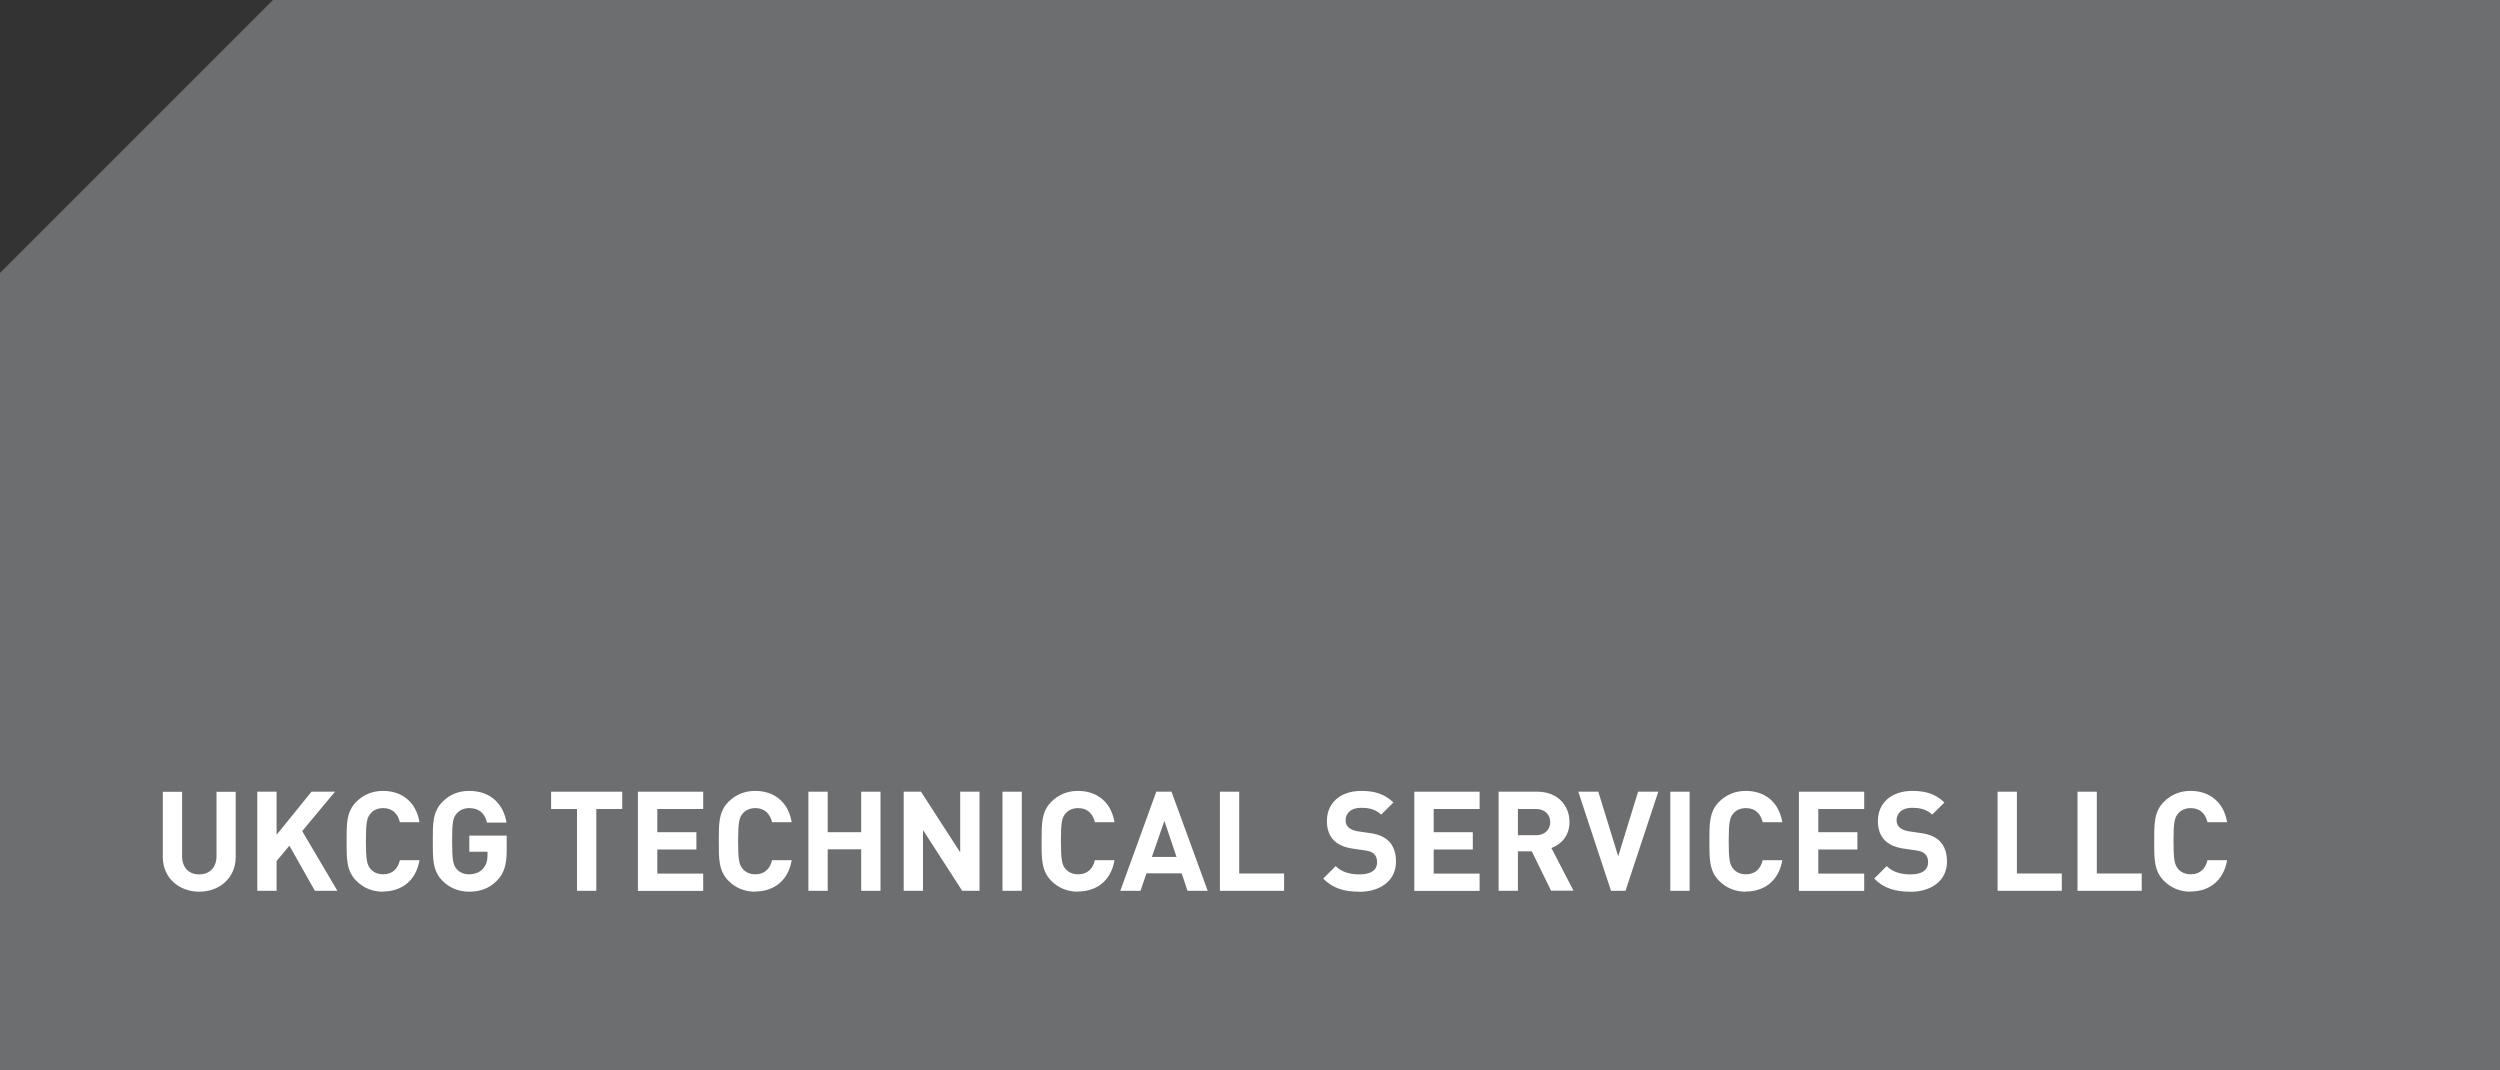 <?xml version="1.0" encoding="UTF-8"?><svg id="a" xmlns="http://www.w3.org/2000/svg" viewBox="0 0 250 107"><rect x="0" y="0" width="250" height="107" fill="#333333" stroke="none"/><defs><style>.b{fill:#fff;}.c{fill:#6d6e70;}</style></defs><polygon class="c" points="250 107 0 107 0 27.29 27.29 0 250 0 250 107"/><g><path class="b" d="M19.93,89.17c-2.03,0-3.65-1.38-3.65-3.48v-6.51h1.93v6.44c0,1.14,.67,1.82,1.71,1.82s1.73-.68,1.73-1.82v-6.44h1.92v6.51c0,2.1-1.61,3.48-3.65,3.48Z"/><path class="b" d="M31.49,89.08l-2.55-4.51-1.28,1.53v2.98h-1.93v-9.91h1.93v4.31l3.49-4.31h2.35l-3.28,3.94,3.52,5.97h-2.25Z"/><path class="b" d="M38.3,89.17c-1.08,0-1.98-.39-2.67-1.09-1-1-.97-2.24-.97-3.95s-.03-2.95,.97-3.95c.7-.7,1.59-1.09,2.67-1.09,1.85,0,3.3,1.06,3.65,3.13h-1.96c-.19-.79-.7-1.41-1.67-1.41-.53,0-.96,.19-1.24,.51-.38,.42-.49,.89-.49,2.8s.11,2.38,.49,2.8c.28,.32,.71,.51,1.24,.51,.97,0,1.48-.61,1.67-1.41h1.96c-.35,2.07-1.81,3.13-3.65,3.13Z"/><path class="b" d="M49.72,88.04c-.79,.82-1.74,1.13-2.8,1.13s-1.98-.39-2.67-1.09c-1-1-.97-2.24-.97-3.95s-.03-2.95,.97-3.95c.7-.7,1.56-1.09,2.67-1.09,2.3,0,3.47,1.5,3.73,3.17h-1.95c-.22-.93-.79-1.45-1.78-1.45-.53,0-.96,.21-1.24,.53-.38,.42-.47,.88-.47,2.78s.1,2.38,.47,2.8c.28,.32,.71,.51,1.24,.51,.58,0,1.06-.21,1.38-.56,.32-.36,.45-.81,.45-1.32v-.38h-1.82v-1.61h3.74v1.45c0,1.43-.25,2.3-.95,3.02Z"/><path class="b" d="M59.63,80.9v8.18h-1.93v-8.18h-2.59v-1.73h7.11v1.73h-2.59Z"/><path class="b" d="M63.79,89.08v-9.91h6.53v1.73h-4.59v2.32h3.91v1.73h-3.91v2.41h4.59v1.73h-6.53Z"/><path class="b" d="M75.52,89.17c-1.08,0-1.98-.39-2.67-1.09-1-1-.97-2.24-.97-3.95s-.03-2.95,.97-3.95c.7-.7,1.59-1.09,2.67-1.09,1.85,0,3.3,1.06,3.65,3.13h-1.96c-.2-.79-.7-1.41-1.67-1.41-.53,0-.96,.19-1.24,.51-.38,.42-.49,.89-.49,2.8s.11,2.38,.49,2.8c.28,.32,.71,.51,1.24,.51,.97,0,1.47-.61,1.67-1.41h1.96c-.35,2.07-1.81,3.13-3.65,3.13Z"/><path class="b" d="M86.12,89.08v-4.15h-3.35v4.15h-1.93v-9.91h1.93v4.05h3.35v-4.05h1.93v9.91h-1.93Z"/><path class="b" d="M96.22,89.08l-3.92-6.08v6.08h-1.93v-9.91h1.73l3.92,6.07v-6.07h1.93v9.91h-1.73Z"/><path class="b" d="M100.25,89.08v-9.91h1.93v9.91h-1.93Z"/><path class="b" d="M107.8,89.17c-1.08,0-1.98-.39-2.67-1.09-1-1-.97-2.24-.97-3.95s-.03-2.95,.97-3.95c.7-.7,1.59-1.09,2.67-1.09,1.85,0,3.3,1.06,3.65,3.13h-1.96c-.19-.79-.7-1.41-1.67-1.41-.53,0-.96,.19-1.24,.51-.38,.42-.49,.89-.49,2.8s.11,2.38,.49,2.8c.28,.32,.71,.51,1.24,.51,.97,0,1.48-.61,1.67-1.41h1.96c-.35,2.07-1.81,3.13-3.65,3.13Z"/><path class="b" d="M118.75,89.08l-.58-1.75h-3.52l-.6,1.75h-2.02l3.6-9.91h1.52l3.62,9.91h-2.02Zm-2.31-6.99l-1.25,3.6h2.46l-1.21-3.6Z"/><path class="b" d="M121.99,89.08v-9.91h1.93v8.18h4.49v1.73h-6.43Z"/><path class="b" d="M135.94,89.17c-1.5,0-2.64-.32-3.62-1.31l1.25-1.25c.63,.63,1.48,.83,2.39,.83,1.14,0,1.75-.43,1.75-1.22,0-.35-.1-.64-.31-.83-.19-.18-.42-.28-.88-.35l-1.2-.17c-.85-.12-1.48-.39-1.92-.82-.47-.47-.71-1.11-.71-1.95,0-1.77,1.31-3.01,3.45-3.01,1.36,0,2.35,.33,3.2,1.16l-1.22,1.21c-.63-.6-1.38-.68-2.03-.68-1.03,0-1.53,.57-1.53,1.25,0,.25,.08,.51,.29,.71,.2,.18,.52,.33,.92,.39l1.17,.17c.9,.12,1.47,.38,1.89,.77,.53,.5,.77,1.22,.77,2.1,0,1.92-1.6,3.01-3.67,3.01Z"/><path class="b" d="M141.43,89.08v-9.91h6.53v1.73h-4.59v2.32h3.91v1.73h-3.91v2.41h4.59v1.73h-6.53Z"/><path class="b" d="M155.11,89.08l-1.93-3.95h-1.39v3.95h-1.93v-9.91h3.88c2.02,0,3.21,1.38,3.21,3.03,0,1.39-.85,2.25-1.81,2.6l2.21,4.27h-2.24Zm-1.5-8.18h-1.82v2.62h1.82c.85,0,1.41-.54,1.41-1.31s-.56-1.31-1.41-1.31Z"/><path class="b" d="M162.55,89.08h-1.45l-3.27-9.91h2l1.99,6.46,1.99-6.46h2.02l-3.28,9.91Z"/><path class="b" d="M167.03,89.08v-9.91h1.93v9.91h-1.93Z"/><path class="b" d="M174.58,89.17c-1.08,0-1.98-.39-2.67-1.09-1-1-.97-2.24-.97-3.95s-.03-2.95,.97-3.95c.7-.7,1.59-1.09,2.67-1.09,1.85,0,3.3,1.06,3.65,3.13h-1.96c-.19-.79-.7-1.41-1.67-1.41-.53,0-.96,.19-1.24,.51-.38,.42-.49,.89-.49,2.8s.11,2.38,.49,2.8c.28,.32,.71,.51,1.24,.51,.97,0,1.48-.61,1.67-1.41h1.96c-.35,2.07-1.81,3.13-3.65,3.13Z"/><path class="b" d="M179.89,89.08v-9.91h6.53v1.73h-4.59v2.32h3.91v1.73h-3.91v2.41h4.59v1.73h-6.53Z"/><path class="b" d="M191.04,89.17c-1.5,0-2.64-.32-3.62-1.31l1.25-1.25c.63,.63,1.48,.83,2.39,.83,1.14,0,1.75-.43,1.75-1.22,0-.35-.1-.64-.31-.83-.19-.18-.42-.28-.88-.35l-1.2-.17c-.85-.12-1.48-.39-1.92-.82-.47-.47-.71-1.11-.71-1.95,0-1.77,1.31-3.01,3.45-3.01,1.36,0,2.35,.33,3.2,1.16l-1.22,1.21c-.63-.6-1.38-.68-2.03-.68-1.03,0-1.53,.57-1.53,1.25,0,.25,.08,.51,.29,.71,.2,.18,.52,.33,.92,.39l1.17,.17c.9,.12,1.47,.38,1.89,.77,.53,.5,.77,1.22,.77,2.1,0,1.92-1.6,3.01-3.67,3.01Z"/><path class="b" d="M199.76,89.08v-9.91h1.93v8.18h4.49v1.73h-6.43Z"/><path class="b" d="M207.75,89.08v-9.91h1.93v8.18h4.49v1.73h-6.43Z"/><path class="b" d="M219.06,89.17c-1.08,0-1.98-.39-2.67-1.09-1-1-.97-2.24-.97-3.95s-.03-2.95,.97-3.95c.7-.7,1.59-1.09,2.67-1.09,1.85,0,3.3,1.06,3.65,3.13h-1.96c-.19-.79-.7-1.41-1.67-1.41-.53,0-.96,.19-1.24,.51-.38,.42-.49,.89-.49,2.8s.11,2.38,.49,2.8c.28,.32,.71,.51,1.24,.51,.97,0,1.48-.61,1.67-1.41h1.96c-.35,2.07-1.81,3.13-3.65,3.13Z"/></g></svg>